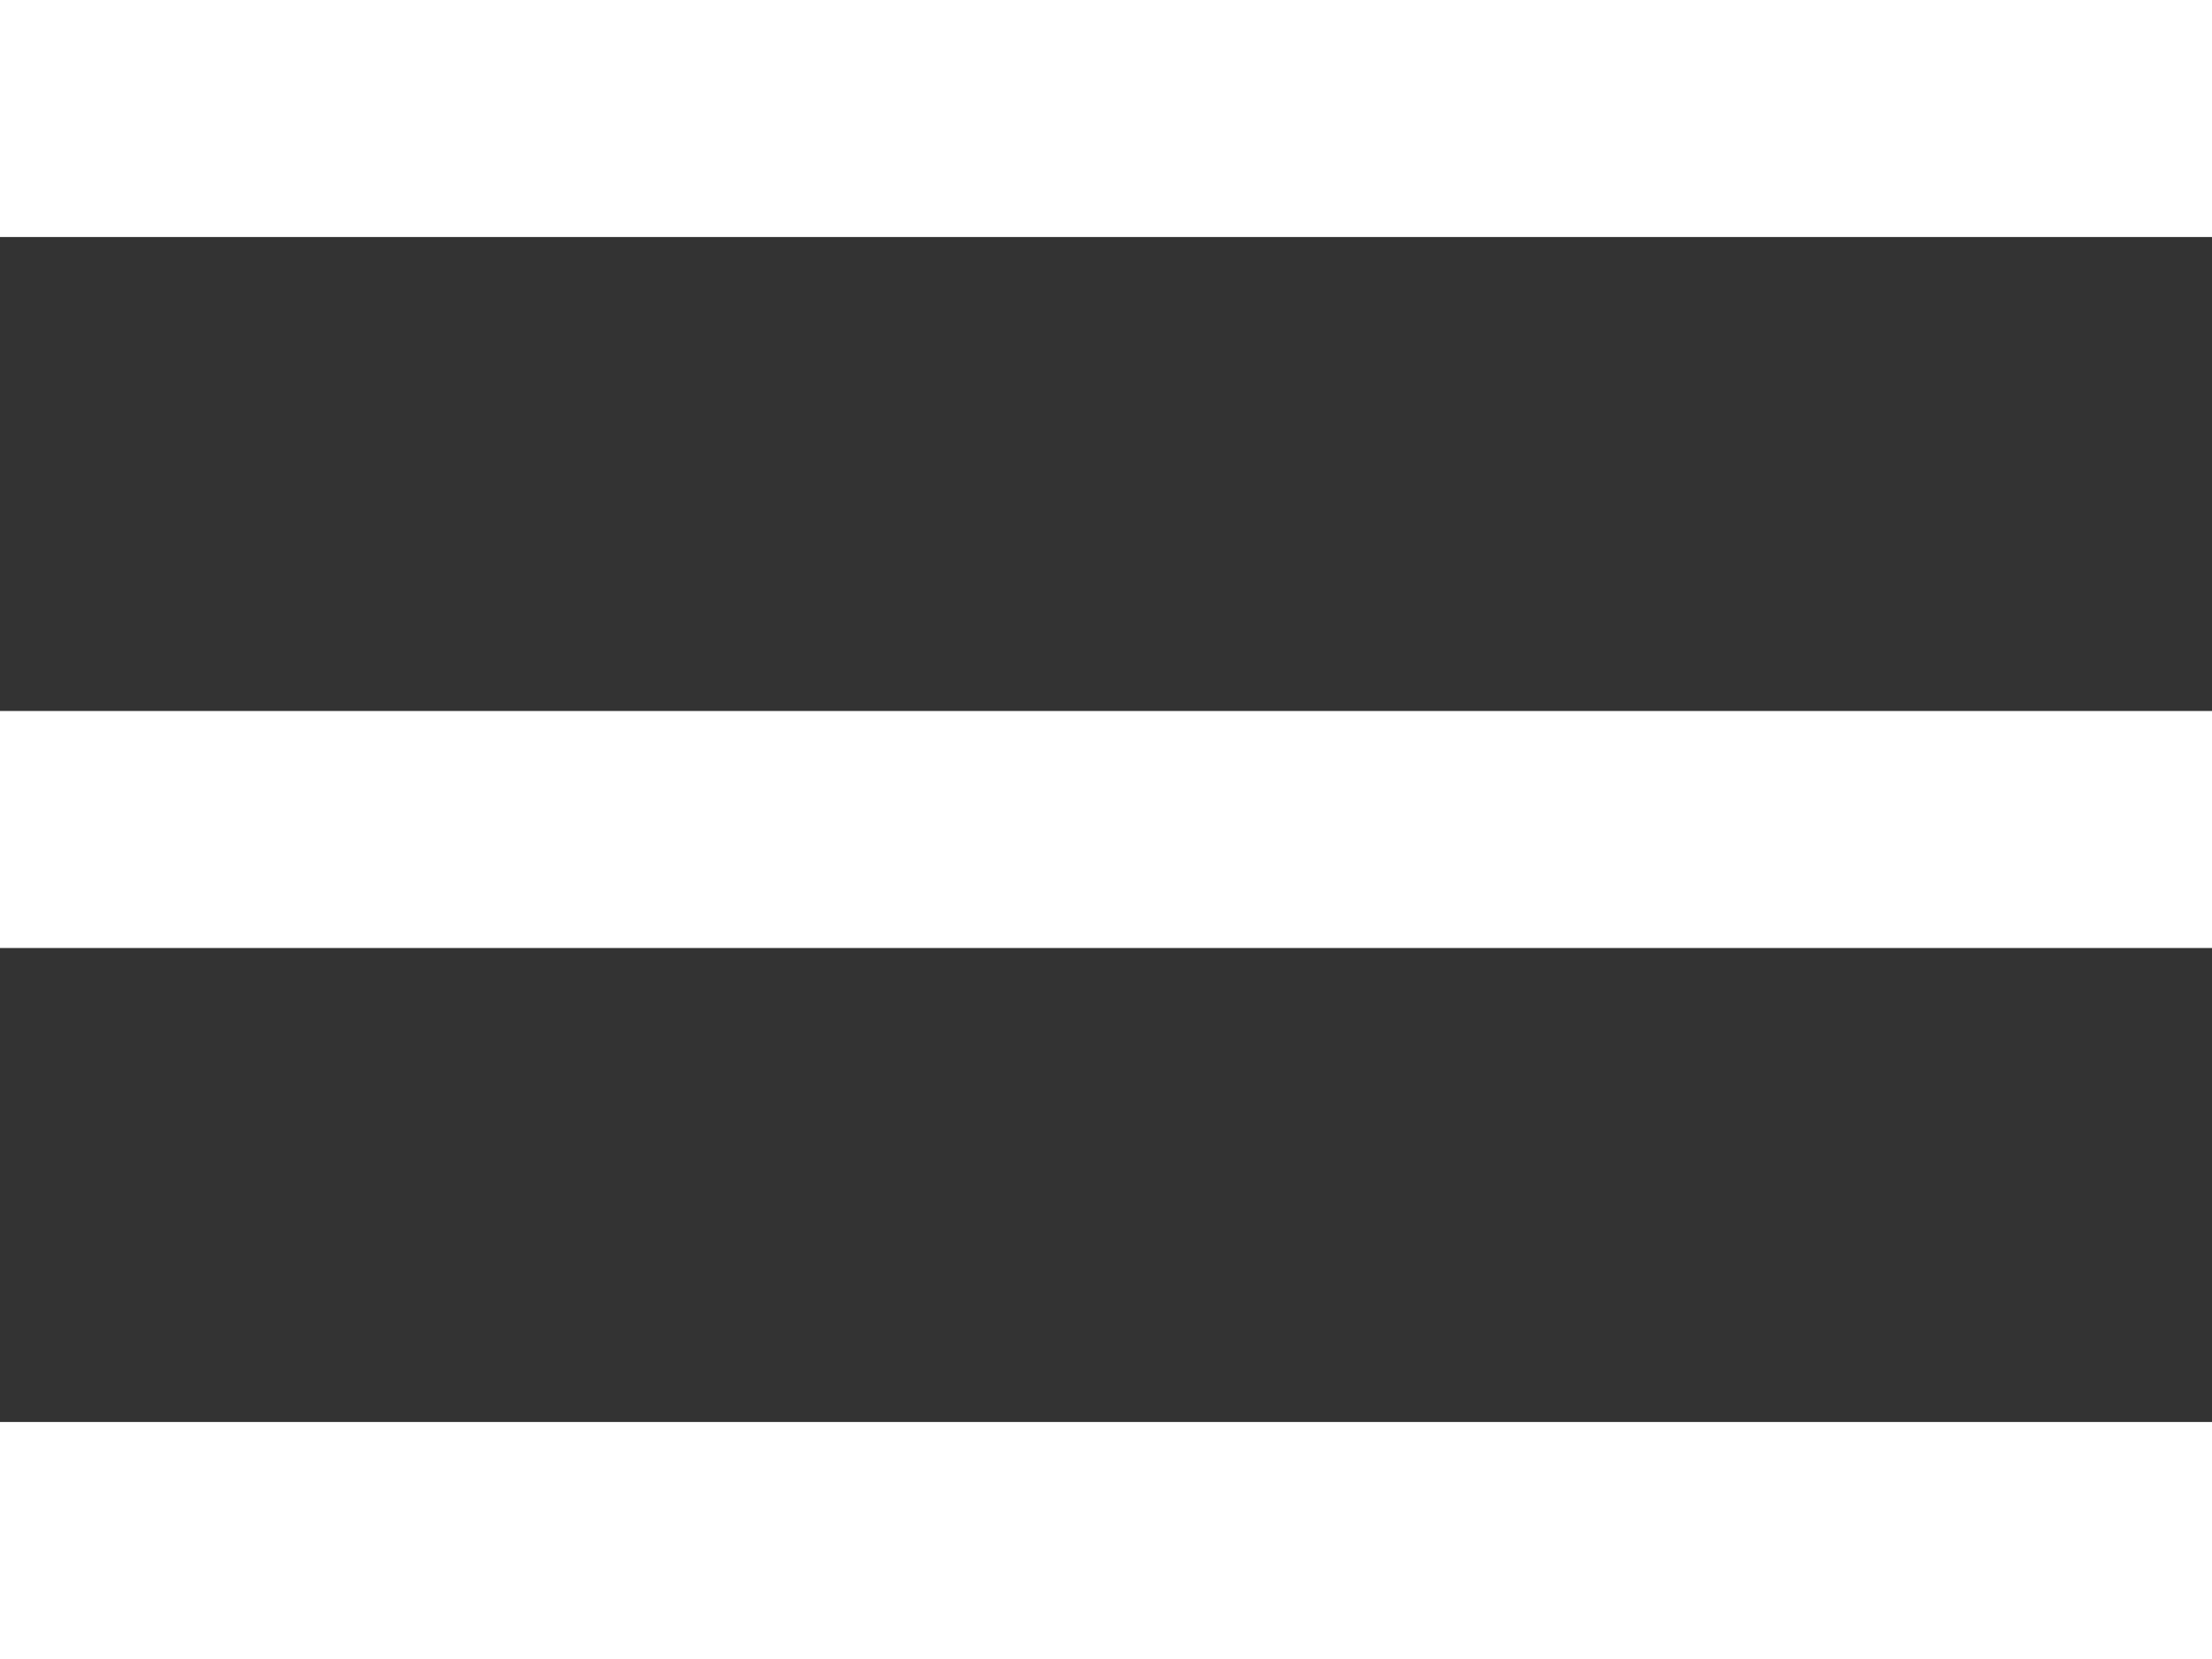 <svg width="40" height="30" viewBox="0 0 40 30" fill="none" xmlns="http://www.w3.org/2000/svg">
<rect x="0" y="0" width="40" height="30" fill="#333333" stroke="none"/>
<rect width="40" height="4.286" fill="white"/>
<rect y="25.714" width="40" height="4.286" fill="white"/>
<rect y="12.857" width="40" height="4.286" fill="white"/>
</svg>
